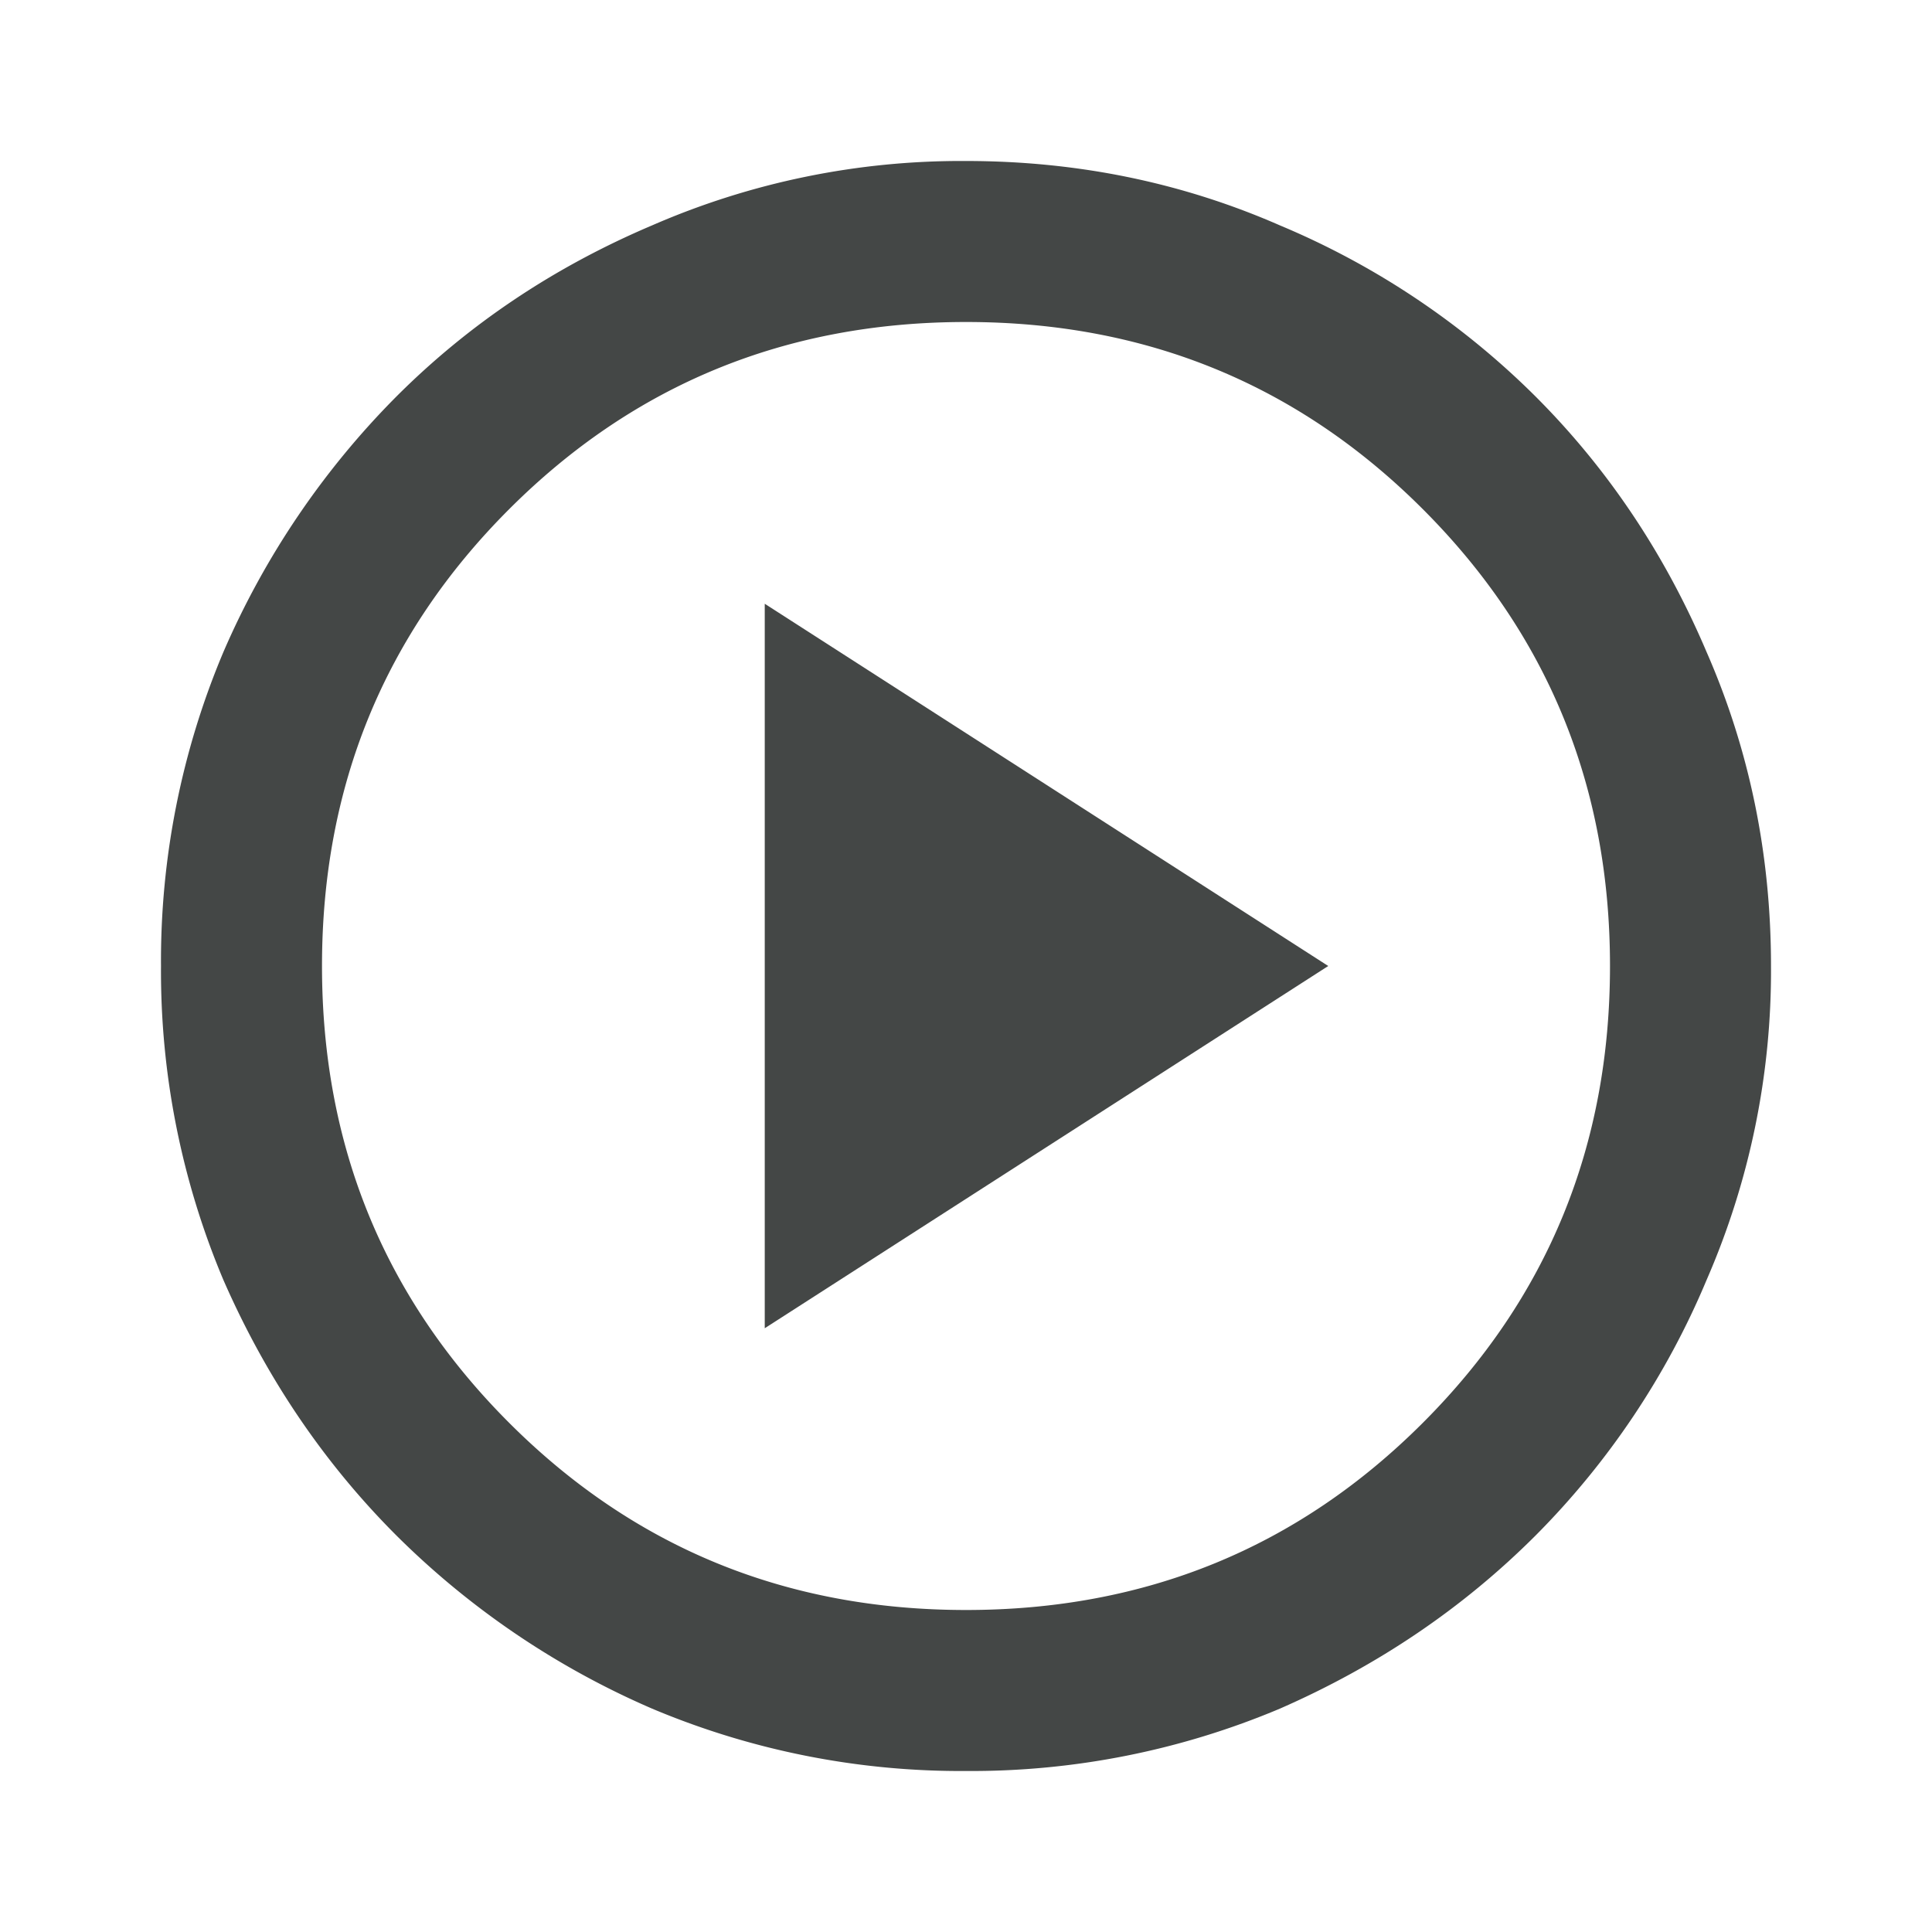 <svg width="24" height="24" viewBox="0 0 24 24" fill="none" xmlns="http://www.w3.org/2000/svg"><g clip-path="url(#clip0_15_6778)"><path d="M9.5 16.5l7-4.5-7-4.5v9zM12 22a9.873 9.873 0 01-3.9-.775 10.274 10.274 0 01-3.175-2.15c-.9-.9-1.617-1.958-2.15-3.175A9.873 9.873 0 012 12a9.87 9.87 0 01.775-3.9 10.275 10.275 0 012.15-3.175c.9-.9 1.958-1.608 3.175-2.125A9.607 9.607 0 0112 2c1.383 0 2.683.267 3.9.8a9.927 9.927 0 013.175 2.125c.9.9 1.608 1.958 2.125 3.175.533 1.217.8 2.517.8 3.9a9.607 9.607 0 01-.8 3.9 9.927 9.927 0 01-2.125 3.175c-.9.9-1.958 1.617-3.175 2.15A9.873 9.873 0 0112 22zm0-2c2.233 0 4.125-.775 5.675-2.325C19.225 16.125 20 14.233 20 12c0-2.233-.775-4.125-2.325-5.675C16.125 4.775 14.233 4 12 4c-2.233 0-4.125.775-5.675 2.325C4.775 7.875 4 9.767 4 12c0 2.233.775 4.125 2.325 5.675C7.875 19.225 9.767 20 12 20z" fill="#444746"/></g><defs><clipPath id="clip0_15_6778"><path fill="#fff" d="M0 0h24v24H0z"/></clipPath></defs></svg>